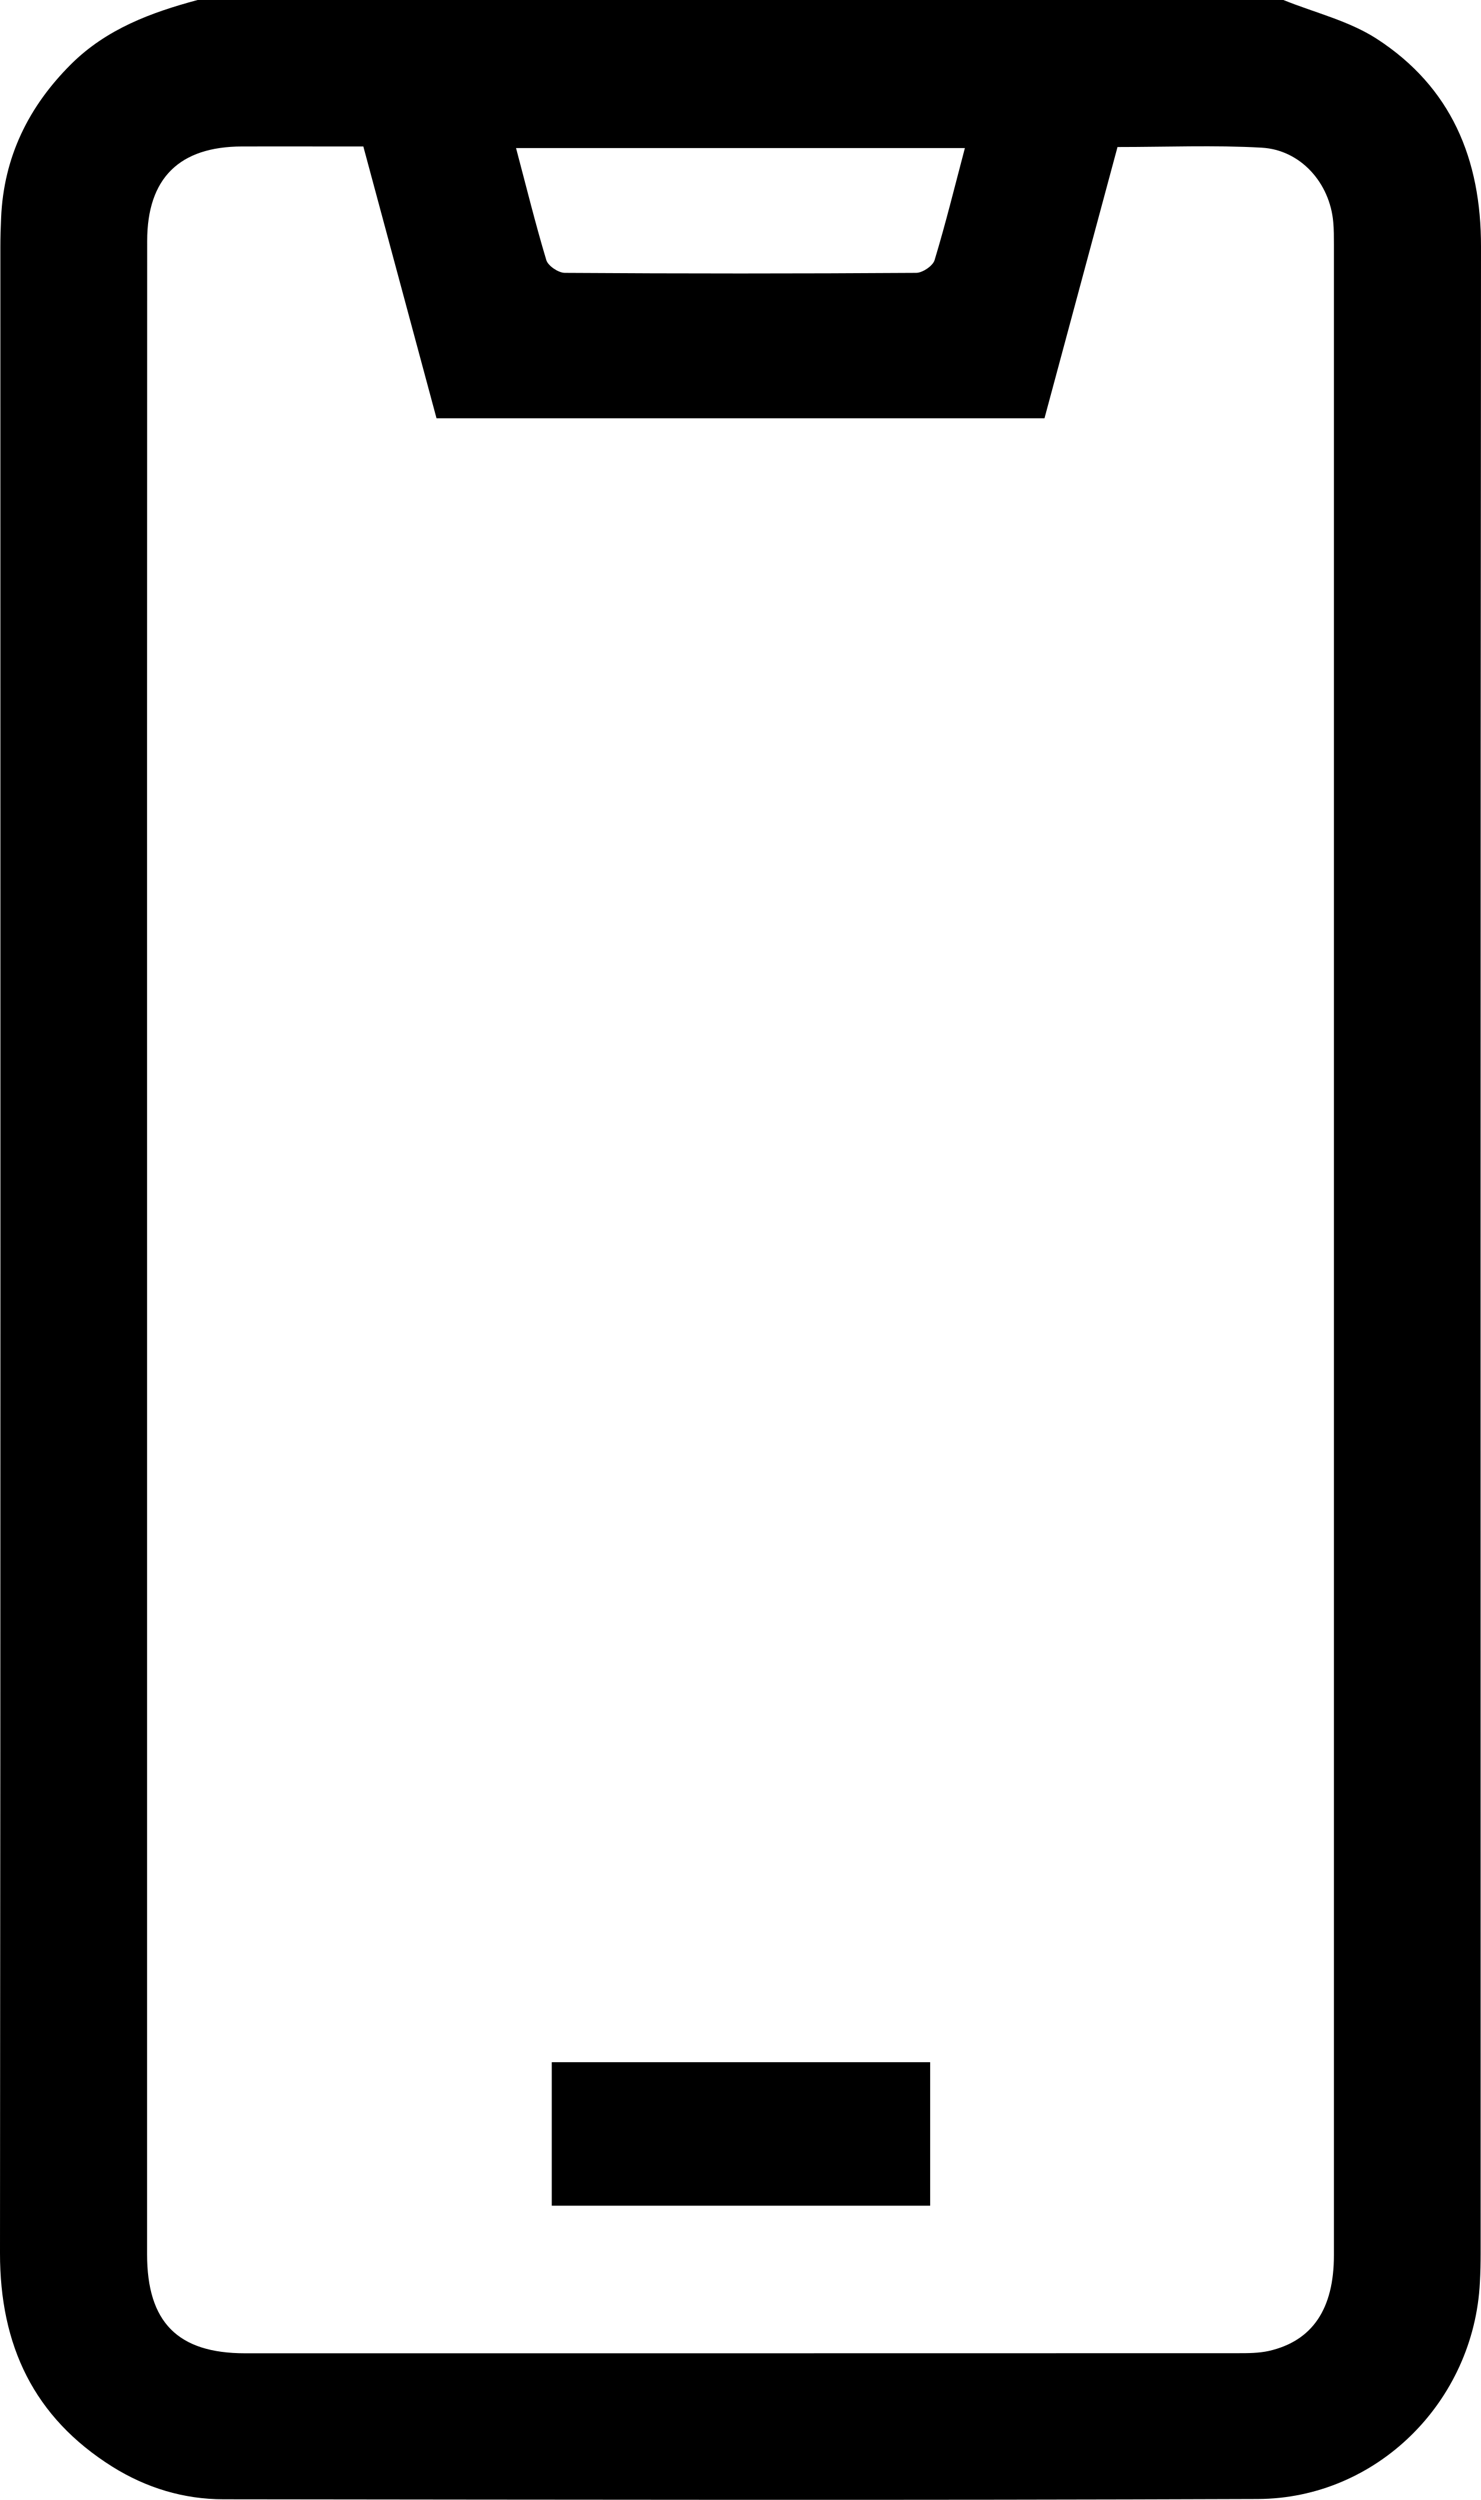 <svg width="16" height="27" viewBox="0 0 16 27" fill="none" xmlns="http://www.w3.org/2000/svg">
<g clip-path="url(#clip0_1_370)">
<path d="M2.135 0C6.045 0 9.955 0 13.865 0C14.204 0.137 14.574 0.225 14.875 0.42C15.678 0.941 16.002 1.717 16 2.667C15.993 9.89 15.996 17.112 15.996 24.335C15.996 24.44 15.994 24.546 15.988 24.651C15.924 25.936 14.878 26.986 13.587 26.991C9.863 27.006 6.139 26.998 2.415 26.994C1.985 26.994 1.58 26.871 1.214 26.642C0.363 26.108 -0.001 25.33 2.30783e-06 24.335C0.007 17.112 0.004 9.89 0.004 2.668C0.004 2.563 0.007 2.457 0.012 2.352C0.04 1.697 0.307 1.152 0.769 0.692C1.151 0.313 1.631 0.135 2.135 0ZM3.925 1.582C3.785 1.582 3.662 1.582 3.54 1.582C3.232 1.582 2.923 1.581 2.615 1.582C1.937 1.583 1.59 1.925 1.59 2.603C1.588 6.222 1.589 9.843 1.589 13.463C1.589 17.091 1.589 20.72 1.589 24.349C1.589 25.083 1.922 25.417 2.647 25.417C6.221 25.417 9.796 25.417 13.37 25.416C13.484 25.416 13.601 25.416 13.711 25.391C14.179 25.283 14.411 24.938 14.411 24.358C14.411 17.118 14.411 9.878 14.411 2.638C14.411 2.559 14.411 2.48 14.404 2.401C14.368 1.978 14.053 1.619 13.631 1.595C13.116 1.566 12.598 1.588 12.073 1.588C11.807 2.576 11.545 3.549 11.284 4.518H4.716C4.451 3.534 4.189 2.563 3.925 1.581V1.582ZM10.425 1.599H5.575C5.686 2.017 5.784 2.416 5.902 2.809C5.921 2.872 6.033 2.947 6.102 2.947C7.367 2.956 8.633 2.956 9.898 2.947C9.967 2.947 10.079 2.871 10.097 2.809C10.216 2.416 10.314 2.016 10.424 1.6L10.425 1.599Z" fill="black"/>
<path d="M10.049 22.273V23.823H5.961V22.273H10.049Z" fill="black"/>
</g>
<defs>
<clipPath id="clip0_1_370">
<rect width="16" height="27" fill="white"/>
</clipPath>
</defs>
</svg>
